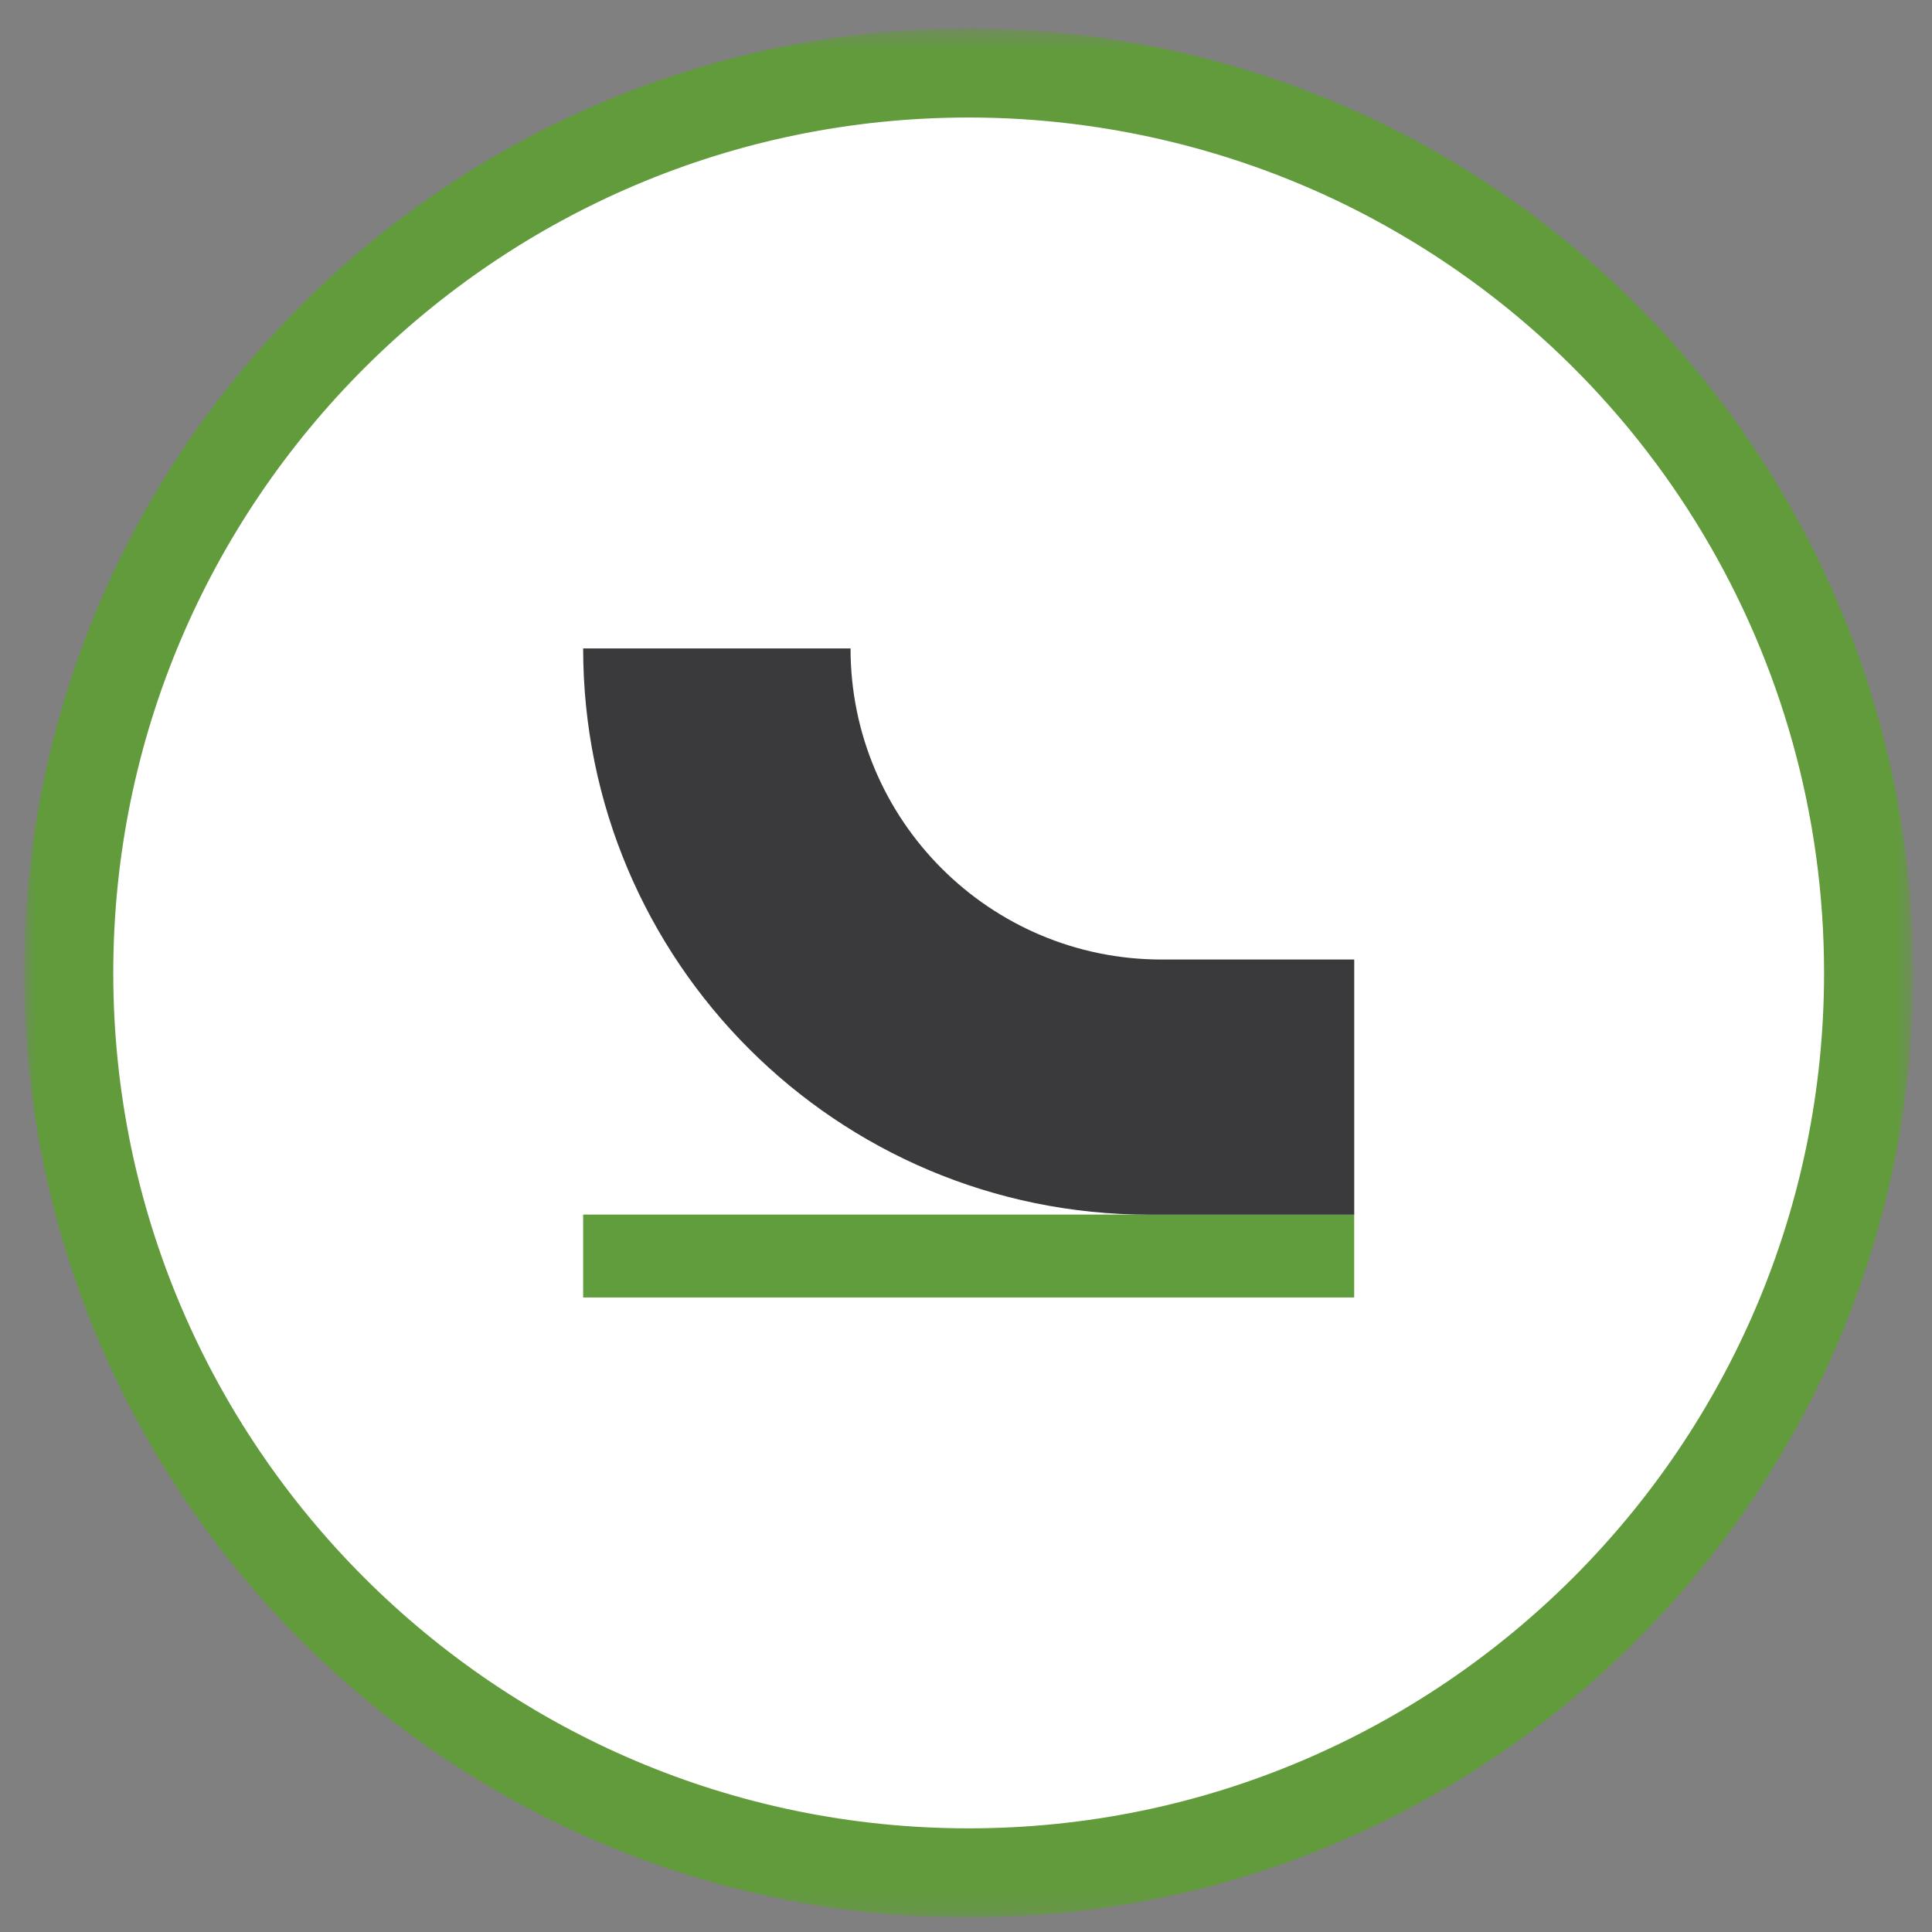 <?xml version="1.0" encoding="UTF-8"?>
<svg xmlns="http://www.w3.org/2000/svg" xmlns:xlink="http://www.w3.org/1999/xlink" height="80" viewBox="0 0 80 80" width="80">
  <rect x="0" y="0" width="80" height="80" fill="#808080" stroke="none"/>
  <mask id="a" fill="#fff">
    <path d="m0 .602h78.222v78.222h-78.222z" fill="#fff" fill-rule="evenodd"></path>
  </mask>
  <g fill="none" fill-rule="evenodd" transform="translate(1)">
    <path d="m39.112 77.553c20.581 0 37.266-16.685 37.266-37.266 0-14.219-7.964-26.579-19.674-32.86-5.24-2.812-11.231-4.406-17.592-4.406-20.582 0-37.267 16.685-37.267 37.266s16.685 37.266 37.267 37.266" fill="#fff"></path>
    <path d="m39.11 4.291c-19.532 0-35.42 15.889-35.42 35.421s15.888 35.421 35.42 35.421c19.533 0 35.421-15.889 35.421-35.421 0-13.078-7.165-25.047-18.7-31.234-5.106-2.74-10.887-4.187-16.721-4.187m0 74.533c-21.566 0-39.111-17.546-39.111-39.112 0-21.566 17.545-39.111 39.111-39.111 6.441 0 12.826 1.599 18.465 4.625 12.736 6.832 20.647 20.046 20.647 34.486 0 21.566-17.545 39.112-39.112 39.112" fill="#619b3b" mask="url(#a)" transform="translate(0 .575)"></path>
    <path d="m23.147 53.725h31.927v-3.432h-31.927z" fill="#609d3d"></path>
    <path d="m55.076 39.732v10.565h-8.482c-12.949 0-23.447-10.498-23.447-23.447h11.072c0 7.115 5.767 12.882 12.881 12.882z" fill="#3a3a3c"></path>
  </g>
</svg>
